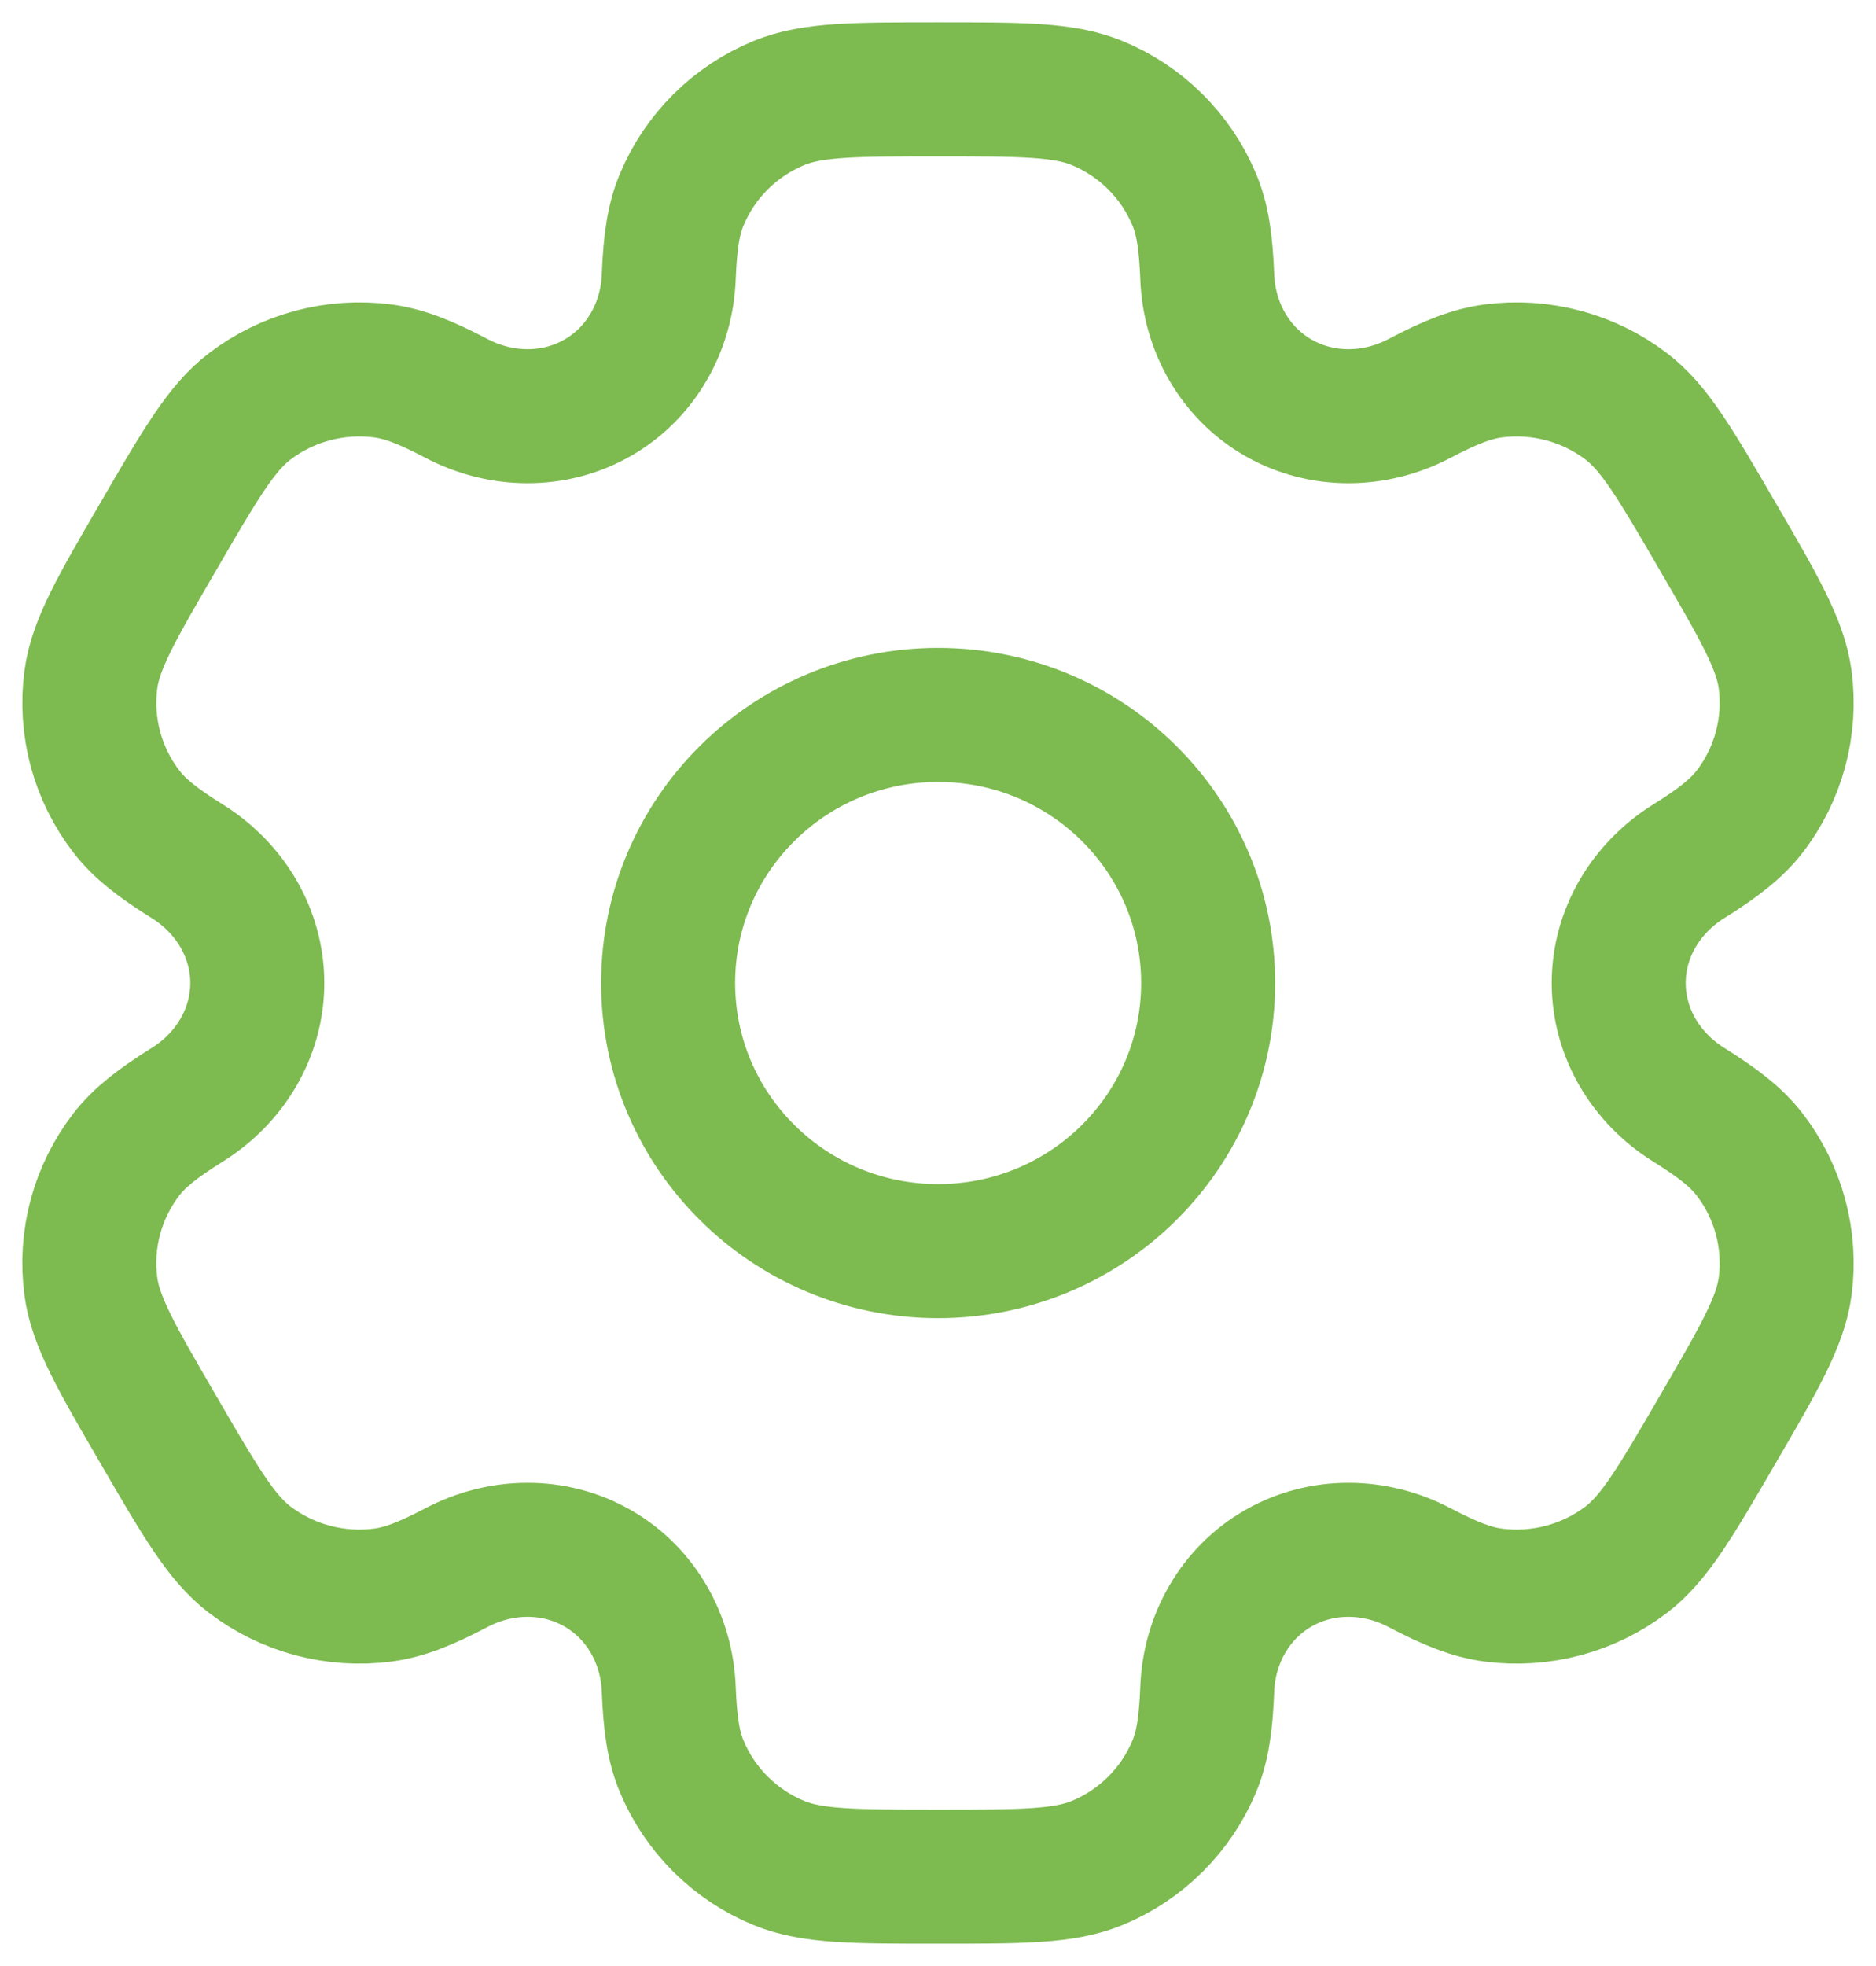 <?xml version="1.0" encoding="UTF-8"?> <svg xmlns="http://www.w3.org/2000/svg" width="21" height="22" viewBox="0 0 21 22" fill="none"><path d="M10.501 14C12.171 14 13.524 12.657 13.524 11C13.524 9.343 12.171 8 10.501 8C8.832 8 7.479 9.343 7.479 11C7.479 12.657 8.832 14 10.501 14Z" stroke="#7DBA50" stroke-width="1.5"></path><path d="M12.279 1.152C11.909 1 11.439 1 10.5 1C9.561 1 9.092 1 8.721 1.152C8.227 1.355 7.835 1.745 7.631 2.235C7.537 2.458 7.501 2.719 7.486 3.098C7.465 3.656 7.177 4.172 6.69 4.451C6.203 4.73 5.609 4.72 5.111 4.459C4.773 4.281 4.528 4.183 4.286 4.151C3.756 4.082 3.22 4.224 2.796 4.547C2.478 4.789 2.243 5.193 1.774 6C1.304 6.807 1.07 7.21 1.017 7.605C0.948 8.131 1.091 8.663 1.417 9.084C1.565 9.276 1.774 9.437 2.098 9.639C2.574 9.936 2.88 10.442 2.88 11C2.88 11.558 2.574 12.064 2.098 12.361C1.774 12.563 1.565 12.724 1.416 12.916C1.091 13.337 0.947 13.869 1.017 14.395C1.07 14.789 1.304 15.193 1.774 16C2.243 16.807 2.478 17.211 2.796 17.453C3.22 17.776 3.756 17.918 4.286 17.849C4.528 17.817 4.773 17.719 5.111 17.541C5.609 17.28 6.203 17.27 6.69 17.549C7.177 17.828 7.465 18.344 7.486 18.902C7.501 19.282 7.537 19.542 7.631 19.765C7.835 20.255 8.227 20.645 8.721 20.848C9.092 21 9.561 21 10.5 21C11.439 21 11.909 21 12.279 20.848C12.773 20.645 13.165 20.255 13.369 19.765C13.463 19.542 13.499 19.282 13.514 18.902C13.535 18.344 13.823 17.828 14.31 17.549C14.797 17.27 15.391 17.28 15.889 17.541C16.227 17.719 16.472 17.817 16.714 17.849C17.244 17.918 17.78 17.776 18.204 17.453C18.522 17.21 18.757 16.807 19.226 16C19.696 15.193 19.93 14.789 19.983 14.395C20.052 13.869 19.909 13.337 19.583 12.916C19.435 12.724 19.226 12.563 18.902 12.361C18.426 12.064 18.12 11.558 18.12 11C18.12 10.442 18.426 9.936 18.902 9.639C19.226 9.437 19.435 9.276 19.584 9.084C19.909 8.663 20.052 8.131 19.983 7.605C19.93 7.211 19.696 6.807 19.226 6C18.757 5.193 18.522 4.789 18.204 4.547C17.78 4.224 17.244 4.082 16.714 4.151C16.472 4.183 16.227 4.281 15.889 4.459C15.392 4.72 14.797 4.73 14.31 4.451C13.823 4.172 13.535 3.656 13.514 3.098C13.499 2.718 13.463 2.458 13.369 2.235C13.165 1.745 12.773 1.355 12.279 1.152Z" stroke="#7DBA50" stroke-width="1.5"></path></svg> 